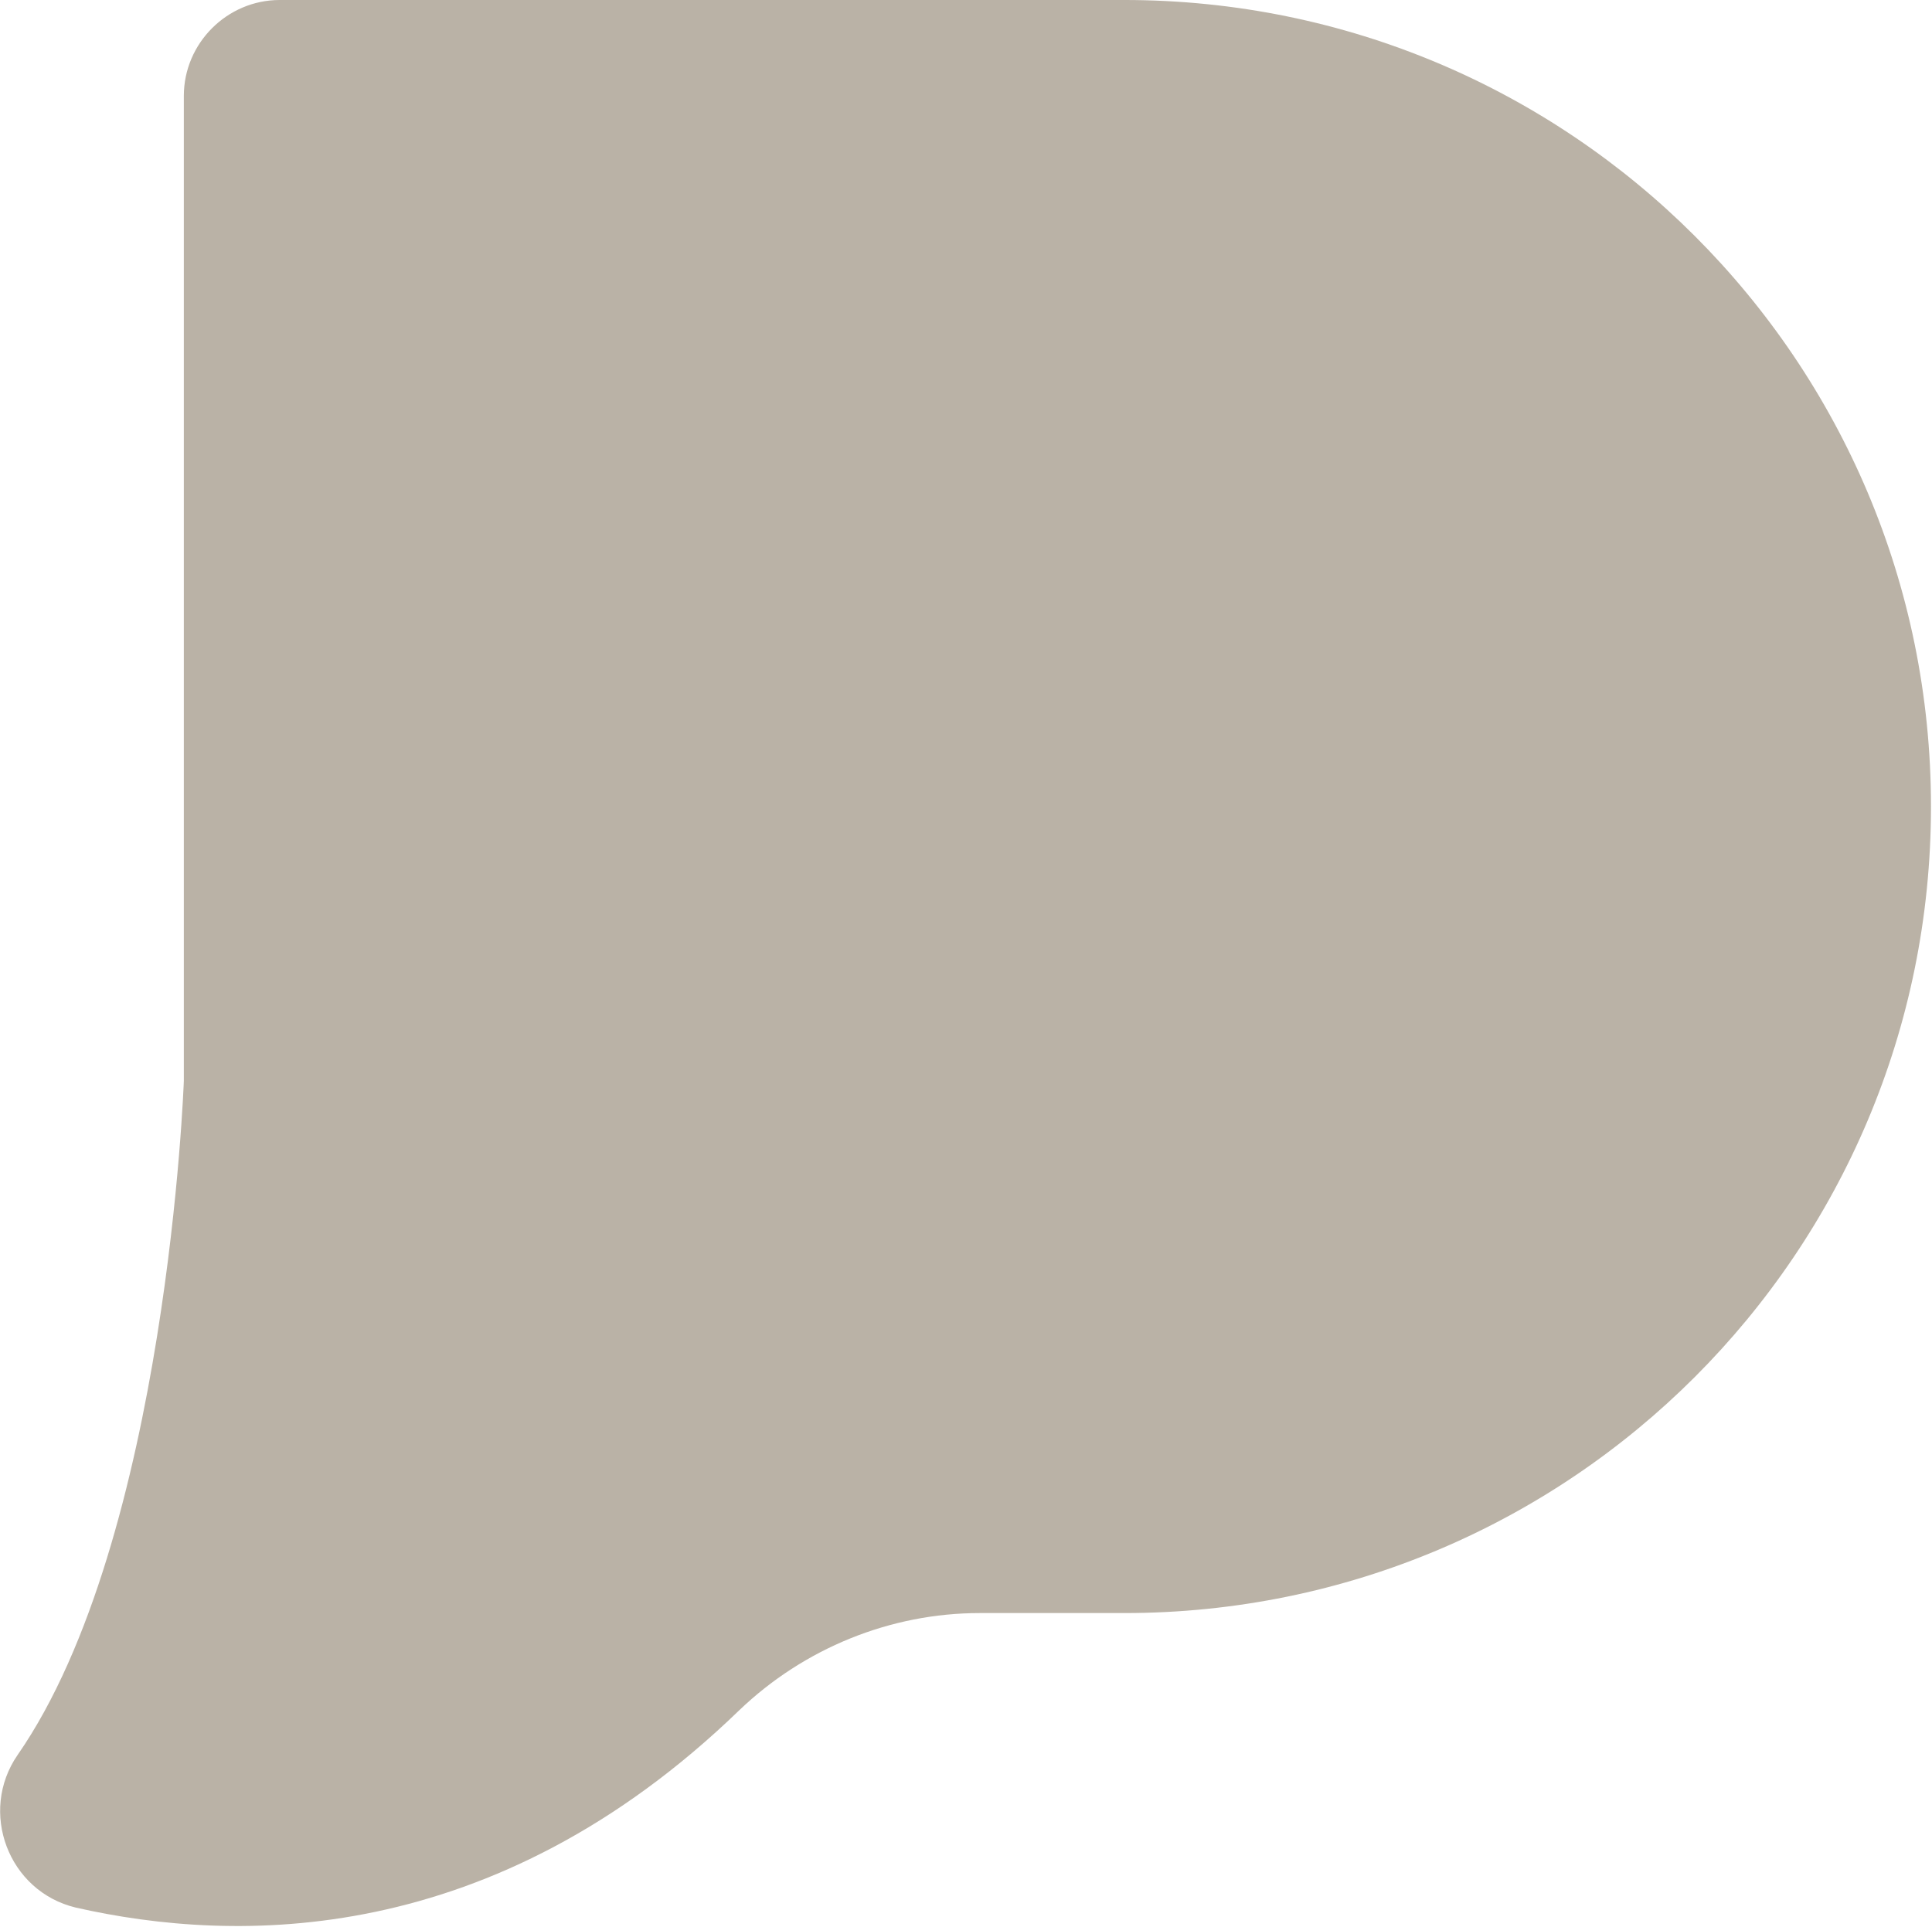 <svg width="1664" height="1660" viewBox="0 0 1664 1660" fill="none" xmlns="http://www.w3.org/2000/svg">
<path d="M968.336 -0.006H240.964C195.576 -0.006 158.334 37.236 158.334 82.624V931.031C158.334 931.031 144.368 1325.56 15.187 1511.77C-18.563 1560.65 7.04 1629.31 65.23 1643.27C203.722 1674.7 424.843 1678.19 636.654 1473.36C692.517 1419.83 767 1389.57 843.81 1389.57H968.336C1352.39 1389.57 1663.12 1078.83 1663.12 694.781C1663.12 310.728 1352.39 -0.006 968.336 -0.006Z" fill="#BAB2A6"/>
</svg>
